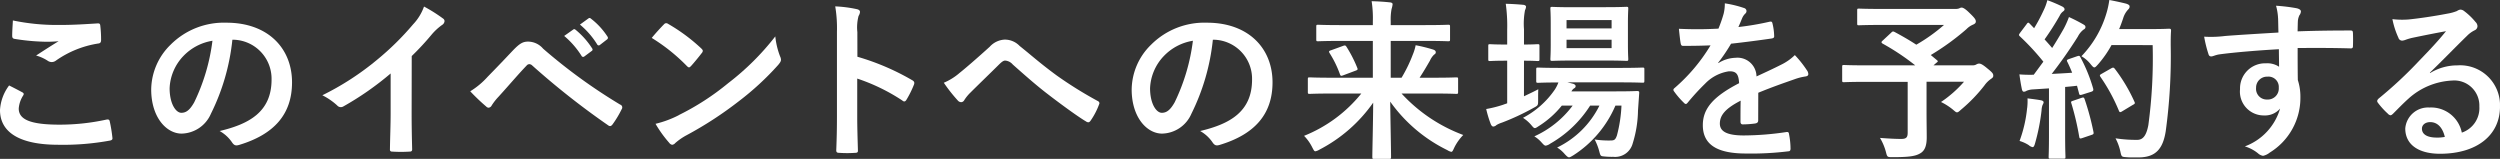 <svg xmlns="http://www.w3.org/2000/svg" xmlns:xlink="http://www.w3.org/1999/xlink" width="174.381" height="11.082" viewBox="0 0 174.381 11.082"><rect x="0" y="0" width="174.381" height="11.082" fill="#333333" stroke="none"/><defs><style>.a{fill:#fff;}.b{clip-path:url(#a);}</style><clipPath id="a"><rect class="a" width="174.38" height="11.082" transform="translate(0 0)"/></clipPath></defs><g class="b"><path class="a" d="M1.559,6.44c.107.06.119.12.06.216a1.961,1.961,0,0,0-.312.912c0,.755.779,1.127,2.842,1.127A15.255,15.255,0,0,0,7.4,8.347c.168-.036.228,0,.252.108a10.034,10.034,0,0,1,.192,1.176c.012.108-.06.155-.2.179a18.074,18.074,0,0,1-3.574.288C1.378,10.1,0,9.235,0,7.676A3.161,3.161,0,0,1,.635,5.961c.312.155.612.311.924.479m2.71-4.7c.875,0,1.775-.06,2.542-.108.121-.012.168.036.181.132a8.1,8.1,0,0,1,.059,1.019c0,.168-.059.24-.2.252A6.993,6.993,0,0,0,3.909,4.221a.5.5,0,0,1-.3.108.513.513,0,0,1-.252-.071,2.824,2.824,0,0,0-.839-.384c.624-.408,1.151-.744,1.571-1a8.243,8.243,0,0,1-.984.036,14.952,14.952,0,0,1-2.1-.2C.9,2.686.851,2.638.851,2.494c0-.287.024-.635.048-1.067a15.113,15.113,0,0,0,3.37.312"/><path class="a" d="M16.209,2.77a15.015,15.015,0,0,1-1.5,5.17,2.28,2.28,0,0,1-2.039,1.379c-1.055,0-2.123-1.128-2.123-3.082A4.422,4.422,0,0,1,11.9,3.118a5.251,5.251,0,0,1,3.9-1.535c2.879,0,4.57,1.775,4.57,4.162,0,2.231-1.26,3.634-3.694,4.365-.252.073-.36.025-.516-.216a2.56,2.56,0,0,0-.839-.755c2.027-.48,3.621-1.319,3.621-3.586A2.724,2.724,0,0,0,16.257,2.77ZM12.767,3.934a3.451,3.451,0,0,0-.936,2.219c0,1.1.444,1.715.816,1.715.312,0,.576-.156.9-.732a13.707,13.707,0,0,0,1.272-4.293,3.6,3.6,0,0,0-2.051,1.091"/><path class="a" d="M28.712,7.88c0,.828.012,1.535.036,2.495.012.155-.048.2-.18.2a9.594,9.594,0,0,1-1.2,0c-.132,0-.18-.048-.168-.192.012-.863.048-1.643.048-2.458v-2.8a20.784,20.784,0,0,1-3.3,2.3.339.339,0,0,1-.18.048.334.334,0,0,1-.252-.12,4.492,4.492,0,0,0-1.032-.708A19.253,19.253,0,0,0,26.266,4.2,19.439,19.439,0,0,0,28.82,1.692,3.478,3.478,0,0,0,29.576.456a10.727,10.727,0,0,1,1.331.84.211.211,0,0,1,.1.179.343.343,0,0,1-.168.264,3.954,3.954,0,0,0-.72.66,18.785,18.785,0,0,1-1.4,1.511Z"/><path class="a" d="M34.02,5.349c.588-.6,1.175-1.212,1.739-1.811.48-.5.707-.636,1.08-.636a1.388,1.388,0,0,1,1.043.492,38.147,38.147,0,0,0,5.373,3.9.209.209,0,0,1,.108.324,7.016,7.016,0,0,1-.624,1.043c-.06.084-.12.132-.18.132a.2.2,0,0,1-.132-.048,54.28,54.28,0,0,1-5.313-4.186.3.3,0,0,0-.191-.084.252.252,0,0,0-.192.1c-.588.611-1.128,1.259-1.955,2.17a3.936,3.936,0,0,0-.48.612.272.272,0,0,1-.216.156.247.247,0,0,1-.168-.084A13.807,13.807,0,0,1,32.8,6.368,5.488,5.488,0,0,0,34.02,5.349m5.961-3.286c.06-.048.108-.036.18.024A5.537,5.537,0,0,1,41.3,3.37a.121.121,0,0,1-.036.192l-.5.372a.125.125,0,0,1-.2-.036,5.925,5.925,0,0,0-1.211-1.391Zm1.067-.78c.072-.048.108-.036.18.024a4.988,4.988,0,0,1,1.139,1.236.139.139,0,0,1-.036.216l-.479.371a.123.123,0,0,1-.2-.036,5.672,5.672,0,0,0-1.2-1.379Z"/><path class="a" d="M46.3,1.716a.223.223,0,0,1,.168-.1.313.313,0,0,1,.155.061,12.454,12.454,0,0,1,2.291,1.7c.072.071.108.119.108.168a.256.256,0,0,1-.072.155c-.18.24-.576.72-.744.9-.06.06-.1.1-.144.1s-.095-.036-.156-.1a12.685,12.685,0,0,0-2.446-1.955c.264-.324.612-.7.84-.935m1.043,6.32A17.721,17.721,0,0,0,50.793,5.8a18.006,18.006,0,0,0,3.286-3.262,5.338,5.338,0,0,0,.336,1.4.587.587,0,0,1,.06.228c0,.108-.06.2-.192.36a19.586,19.586,0,0,1-2.758,2.543A25.8,25.8,0,0,1,47.9,9.427a4.154,4.154,0,0,0-.8.552.332.332,0,0,1-.216.12.311.311,0,0,1-.2-.132,8.3,8.3,0,0,1-.959-1.331,7.24,7.24,0,0,0,1.619-.6"/><path class="a" d="M59.806,3.958A16.929,16.929,0,0,1,63.62,5.589c.132.072.192.156.132.312a7.038,7.038,0,0,1-.516,1.043c-.048.084-.1.132-.156.132a.184.184,0,0,1-.132-.06,13.312,13.312,0,0,0-3.154-1.535V8.132c0,.779.024,1.487.048,2.35.012.144-.048.18-.216.18a7.93,7.93,0,0,1-1.068,0c-.168,0-.227-.036-.227-.18.036-.887.048-1.6.048-2.362v-5.9a9.145,9.145,0,0,0-.12-1.775,8.858,8.858,0,0,1,1.5.192c.168.036.228.108.228.2a.631.631,0,0,1-.1.276,3.115,3.115,0,0,0-.084,1.127Z"/><path class="a" d="M66.889,5.121c.4-.312,1.259-1.055,2.146-1.859a1.509,1.509,0,0,1,1.044-.5,1.435,1.435,0,0,1,1.043.443c.9.72,1.416,1.2,2.591,2.063a27.727,27.727,0,0,0,2.83,1.763c.12.048.18.144.12.252a5,5,0,0,1-.587,1.128c-.06.083-.108.119-.156.119a.279.279,0,0,1-.168-.06c-.576-.335-1.883-1.3-2.591-1.846C72.3,5.973,71.434,5.2,70.643,4.5a.772.772,0,0,0-.528-.275c-.132,0-.252.107-.408.252-.588.587-1.451,1.415-2.015,1.979a2.921,2.921,0,0,0-.431.527.257.257,0,0,1-.216.144.314.314,0,0,1-.228-.108,11.051,11.051,0,0,1-.984-1.247,4.117,4.117,0,0,0,1.056-.648"/><path class="a" d="M84.6,2.77a15.015,15.015,0,0,1-1.5,5.17A2.28,2.28,0,0,1,81.06,9.319c-1.055,0-2.123-1.128-2.123-3.082a4.422,4.422,0,0,1,1.355-3.119,5.251,5.251,0,0,1,3.9-1.535c2.879,0,4.57,1.775,4.57,4.162,0,2.231-1.26,3.634-3.694,4.365-.252.073-.36.025-.516-.216a2.561,2.561,0,0,0-.839-.755c2.027-.48,3.621-1.319,3.621-3.586A2.724,2.724,0,0,0,84.646,2.77ZM81.156,3.934a3.451,3.451,0,0,0-.936,2.219c0,1.1.444,1.715.816,1.715.312,0,.576-.156.9-.732a13.707,13.707,0,0,0,1.272-4.293,3.6,3.6,0,0,0-2.051,1.091"/><path class="a" d="M92.88,6.524c-1.079,0-1.451.024-1.523.024-.12,0-.132-.012-.132-.143V5.529c0-.12.012-.132.132-.132.072,0,.444.024,1.523.024h2.879V2.854H93.552c-1.151,0-1.535.024-1.607.024-.12,0-.132-.011-.132-.132V1.859c0-.12.012-.132.132-.132.072,0,.456.024,1.607.024h2.207V1.5A7.834,7.834,0,0,0,95.675.084c.431.012.875.036,1.295.084.12.012.168.072.168.12a1.532,1.532,0,0,1-.072.336,3.961,3.961,0,0,0-.06.863v.264h2.386c1.152,0,1.536-.024,1.608-.024.132,0,.144.012.144.132v.887c0,.121-.012.132-.144.132-.072,0-.456-.024-1.608-.024H97.006V5.421h.756a10,10,0,0,0,.791-1.631,3.21,3.21,0,0,0,.192-.636,11.107,11.107,0,0,1,1.211.3c.145.048.192.108.192.192a.165.165,0,0,1-.108.156,1.334,1.334,0,0,0-.3.432c-.228.395-.444.767-.72,1.187h1.031c1.08,0,1.452-.024,1.524-.024.119,0,.131.012.131.132v.876c0,.131-.012.143-.131.143-.072,0-.444-.024-1.524-.024h-2.29a11.077,11.077,0,0,0,4.305,2.891,3.407,3.407,0,0,0-.623.875c-.1.216-.133.3-.216.3a.871.871,0,0,1-.276-.12A10.591,10.591,0,0,1,96.97,7.088c.024,1.739.06,3.418.06,3.862,0,.12-.012.132-.132.132H95.855c-.12,0-.132-.012-.132-.132,0-.468.048-2.1.06-3.79a10.411,10.411,0,0,1-3.742,3.274.9.9,0,0,1-.288.12c-.084,0-.12-.084-.228-.288a3.1,3.1,0,0,0-.564-.791,9.813,9.813,0,0,0,3.994-2.951Zm.8-3.322c.132-.048.168-.048.24.06a8.907,8.907,0,0,1,.755,1.475c.048.12.012.144-.12.192l-.863.324c-.156.06-.18.048-.228-.072a7.343,7.343,0,0,0-.72-1.475c-.071-.12-.047-.156.1-.2Z"/><path class="a" d="M106.3,6.716c.324-.155.66-.311,1-.491-.012.2-.012.48-.012.743,0,.384,0,.384-.312.552a16.72,16.72,0,0,1-2.206,1.031,1.95,1.95,0,0,0-.384.168.37.37,0,0,1-.216.108c-.072,0-.12-.036-.18-.156a7.72,7.72,0,0,1-.324-1.067,8.208,8.208,0,0,0,1.188-.3c.084-.036.179-.06.276-.1V4.234h-.1c-.791,0-1.031.024-1.1.024-.108,0-.12-.012-.12-.132V3.214c0-.12.012-.132.12-.132.072,0,.312.024,1.1.024h.1V2.075a11.085,11.085,0,0,0-.1-1.811c.468.012.828.036,1.224.072.12.012.191.072.191.132a.6.6,0,0,1-.071.239,5.069,5.069,0,0,0-.072,1.332V3.106c.647,0,.875-.024.947-.024.12,0,.132.012.132.132v.912c0,.12-.012.132-.132.132-.072,0-.3-.024-.947-.024Zm6.38.648a7.692,7.692,0,0,1-2.95,3.478c-.144.084-.216.132-.288.132s-.156-.072-.3-.228a2.259,2.259,0,0,0-.528-.456,6.38,6.38,0,0,0,2.951-2.926h-.648a7.987,7.987,0,0,1-2.794,2.662.725.725,0,0,1-.3.133c-.1,0-.156-.073-.3-.228a2.135,2.135,0,0,0-.5-.42,6.859,6.859,0,0,0,2.675-2.147h-.756a6.532,6.532,0,0,1-1.583,1.415c-.156.1-.228.156-.3.156s-.132-.072-.252-.216a2.536,2.536,0,0,0-.575-.5,6.132,6.132,0,0,0,2.218-1.967,2.423,2.423,0,0,0,.252-.5c-.983,0-1.355.024-1.415.024-.12,0-.132-.012-.132-.144V4.846c0-.12.012-.133.132-.133.072,0,.468.024,1.631.024h4.018c1.163,0,1.571-.024,1.631-.024.12,0,.132.013.132.133v.779c0,.132-.012.144-.132.144-.06,0-.468-.024-1.631-.024h-3.6l.4.1c.108.036.168.108.168.156a.161.161,0,0,1-.1.156.584.584,0,0,0-.192.216h3.13c1.02,0,1.368-.024,1.439-.024.132,0,.168.024.157.155l-.084,1.212a8.049,8.049,0,0,1-.373,2.3,1.266,1.266,0,0,1-1.354.923,5.109,5.109,0,0,1-.612-.024c-.276-.024-.276-.024-.372-.395a4.035,4.035,0,0,0-.312-.792,6.482,6.482,0,0,0,1.091.072c.264,0,.36-.036.468-.372a9.723,9.723,0,0,0,.312-2.063ZM111.993.5c1.031,0,1.367-.024,1.451-.024.12,0,.132.012.132.132,0,.072-.024.36-.024,1.019V3.082c0,.684.024.96.024,1.032,0,.12-.012.132-.132.132-.084,0-.42-.024-1.451-.024h-2.255c-1.044,0-1.38.024-1.464.024-.119,0-.131-.012-.131-.132,0-.084.024-.348.024-1.032V1.631c0-.659-.024-.947-.024-1.019,0-.12.012-.132.131-.132.084,0,.42.024,1.464.024ZM109.27,1.979h3.143V1.4H109.27Zm3.143.791H109.27v.588h3.143Z"/><path class="a" d="M122.638,8.4c0,.132-.072.192-.228.216a6.492,6.492,0,0,1-.852.06c-.107,0-.155-.072-.155-.192,0-.432,0-1.031.012-1.463-1.068.551-1.451,1.019-1.451,1.6,0,.5.407.827,1.667.827a20.486,20.486,0,0,0,2.986-.239c.108-.012.156.024.168.132a5.35,5.35,0,0,1,.108.983c.012.144-.036.228-.132.228a21.329,21.329,0,0,1-2.975.156c-1.966,0-3.01-.588-3.01-1.979,0-1.152.72-1.991,2.531-2.927-.036-.611-.18-.851-.72-.827a2.9,2.9,0,0,0-1.655.864,15.978,15.978,0,0,0-1.2,1.307c-.06.072-.1.108-.144.108a.239.239,0,0,1-.132-.084,5.708,5.708,0,0,1-.684-.792.2.2,0,0,1-.048-.108c0-.048.024-.084.084-.132a12.248,12.248,0,0,0,2.507-2.974c-.564.024-1.212.036-1.919.036-.108,0-.144-.06-.168-.192-.036-.192-.084-.636-.12-1a26.43,26.43,0,0,0,2.758-.011,9.317,9.317,0,0,0,.36-1.032,2.918,2.918,0,0,0,.084-.731,7.587,7.587,0,0,1,1.368.335.215.215,0,0,1,.144.2.232.232,0,0,1-.084.18.936.936,0,0,0-.205.288c-.071.168-.131.324-.275.648a19.287,19.287,0,0,0,2.183-.372c.132-.024.168.012.192.12a3.979,3.979,0,0,1,.119.863c.012.12-.035.168-.2.192-.9.132-1.932.264-2.807.36a12.408,12.408,0,0,1-.9,1.331l.012.024a2.384,2.384,0,0,1,1.2-.372,1.325,1.325,0,0,1,1.463,1.3c.468-.216,1.151-.528,1.763-.84a3.609,3.609,0,0,0,.912-.648,7.441,7.441,0,0,1,.839,1.056.474.474,0,0,1,.1.264c0,.1-.06.144-.18.168a3.807,3.807,0,0,0-.731.179c-.78.276-1.559.54-2.579.96Z"/><path class="a" d="M131.915,2.279c.1-.1.132-.1.24-.048.515.276,1.019.564,1.511.887A11.853,11.853,0,0,0,135.6,1.739h-4.282c-1.175,0-1.583.024-1.655.024-.108,0-.12-.012-.12-.131v-.9c0-.12.012-.132.12-.132.072,0,.48.024,1.655.024h5.026a.9.9,0,0,0,.311-.036.361.361,0,0,1,.168-.06c.1,0,.264.084.564.384.36.347.432.455.432.588,0,.108-.072.167-.216.227a1.419,1.419,0,0,0-.444.312,17.44,17.44,0,0,1-2.483,1.8l.42.348c.1.084.1.1-.036.2l-.192.168h2.711a.465.465,0,0,0,.276-.06.4.4,0,0,1,.18-.06c.1,0,.216.024.6.348.372.3.4.371.4.5,0,.1-.048.144-.168.228a1.836,1.836,0,0,0-.444.444,10.836,10.836,0,0,1-1.643,1.7c-.131.12-.2.18-.275.18s-.132-.06-.289-.192a4.136,4.136,0,0,0-.827-.528,8.169,8.169,0,0,0,1.607-1.415h-2.615V7.7c0,.875.013,1.427.013,1.871,0,.588-.132.9-.384,1.08-.348.239-.792.311-2,.311-.372,0-.372,0-.468-.384a3.865,3.865,0,0,0-.408-.959q.918.072,1.476.072c.347,0,.455-.1.455-.432V5.709h-2.926c-1.067,0-1.439.024-1.511.024-.12,0-.132-.012-.132-.132V4.666c0-.12.012-.132.132-.132.072,0,.444.024,1.511.024h3.454a16.457,16.457,0,0,0-2.267-1.511c-.06-.037-.084-.06-.084-.1s.024-.072.084-.12Z"/><path class="a" d="M144.887,3.922c.144-.048.168-.036.228.072A11.035,11.035,0,0,1,146,6.165c.036.132.012.192-.145.24l-.635.2c-.132.036-.18.024-.2-.084l-.144-.54c-.276.036-.552.06-.828.084v3.3c0,1.1.024,1.511.024,1.571,0,.12-.011.132-.131.132h-.912c-.12,0-.132-.012-.132-.132,0-.072.024-.468.024-1.571v-3.2l-1.127.072a1.294,1.294,0,0,0-.444.1.323.323,0,0,1-.18.06c-.084,0-.12-.084-.144-.2-.06-.288-.107-.564-.168-1.008a9.228,9.228,0,0,0,1,.024l.671-.911A16.953,16.953,0,0,0,140.9,2.543c-.048-.048-.071-.072-.071-.108s.035-.084.084-.156l.443-.587c.048-.073.084-.109.12-.109s.06.025.108.073l.3.311a11.566,11.566,0,0,0,.647-1.211,3.587,3.587,0,0,0,.276-.744,10.1,10.1,0,0,1,1.044.444c.107.06.156.12.156.192s-.049.108-.108.156a.732.732,0,0,0-.228.288,19.193,19.193,0,0,1-1.056,1.655c.18.2.36.4.528.6.276-.431.54-.875.8-1.331a6.189,6.189,0,0,0,.371-.827,11.155,11.155,0,0,1,1.008.515c.108.06.144.108.144.181s-.036.131-.132.179a1.428,1.428,0,0,0-.4.492c-.611.972-1.271,1.895-1.823,2.6.468-.024.96-.048,1.427-.084-.108-.264-.215-.516-.336-.756-.06-.12-.035-.144.121-.2ZM141.4,7.533a4.055,4.055,0,0,0,.024-.672c.36.047.684.084.924.131.143.024.2.084.2.145a.441.441,0,0,1-.071.179,1.237,1.237,0,0,0-.073.384,13.962,13.962,0,0,1-.455,2.3c-.048.18-.1.264-.168.264a.592.592,0,0,1-.276-.144,2.487,2.487,0,0,0-.636-.288,9.107,9.107,0,0,0,.528-2.3m3.8-.708c.144-.048.168-.024.216.107a18.289,18.289,0,0,1,.611,2.267c.024.132.013.168-.144.216l-.635.216c-.18.06-.192.024-.216-.1a18.757,18.757,0,0,0-.54-2.3c-.048-.132-.036-.156.108-.2Zm2.087-3.682a7.374,7.374,0,0,1-.936,1.343c-.132.144-.192.216-.263.216s-.132-.072-.252-.216a2.27,2.27,0,0,0-.648-.564,7.273,7.273,0,0,0,1.715-2.9A6.079,6.079,0,0,0,147.13,0c.456.084.923.192,1.163.252.156.048.252.108.252.192s-.012.132-.12.24a1.554,1.554,0,0,0-.336.612c-.084.239-.168.491-.275.731h2.266c.864,0,1.14-.024,1.212-.024.12,0,.144.024.144.144-.024.336-.024.66-.024,1a38.62,38.62,0,0,1-.348,6.008c-.192,1.224-.7,1.8-1.823,1.823-.252,0-.588.013-.9-.012-.359-.024-.359-.024-.443-.408a3.568,3.568,0,0,0-.336-.911,9.3,9.3,0,0,0,1.523.108c.443,0,.647-.4.768-1.031a34.906,34.906,0,0,0,.3-5.577Zm-.012,1.619c.132-.072.168-.048.24.036a11.569,11.569,0,0,1,1.367,2.291c.06.119.036.155-.108.227l-.755.456c-.133.084-.181.06-.228-.072a12.521,12.521,0,0,0-1.26-2.314c-.084-.121-.084-.156.072-.24Z"/><path class="a" d="M158.9,1.272A3.864,3.864,0,0,0,158.759.4a12.2,12.2,0,0,1,1.4.168c.2.036.335.12.335.228a.493.493,0,0,1-.108.275,1.268,1.268,0,0,0-.1.349c-.012.155-.012.311-.024.767,1.295-.048,2.53-.06,3.681-.06.145,0,.168.024.181.18.011.3.011.612,0,.911,0,.132-.06.168-.2.156-1.248-.035-2.411-.035-3.658-.024,0,.732,0,1.5.012,2.231a3.739,3.739,0,0,1,.18,1.188,4.476,4.476,0,0,1-2.136,3.873,1.136,1.136,0,0,1-.467.228.68.68,0,0,1-.36-.18,2.676,2.676,0,0,0-.911-.479,4.008,4.008,0,0,0,2.458-2.639,1.383,1.383,0,0,1-1.127.48,1.661,1.661,0,0,1-1.667-1.835,1.747,1.747,0,0,1,1.811-1.8,1.472,1.472,0,0,1,.911.239c0-.419-.012-.827-.012-1.223-1.511.084-3.2.228-4.149.36-.264.036-.456.144-.564.144s-.168-.048-.2-.168a8.426,8.426,0,0,1-.3-1.211,7.9,7.9,0,0,0,1.463-.048c.732-.06,2.279-.156,3.719-.24-.013-.372-.013-.672-.025-1m-1.535,4.857a.744.744,0,0,0,.768.815.77.77,0,0,0,.815-.827.719.719,0,0,0-.791-.768.764.764,0,0,0-.792.78"/><path class="a" d="M169.5,5.1a3.608,3.608,0,0,1,1.907-.54,2.783,2.783,0,0,1,2.974,2.878c0,2-1.619,3.287-4.185,3.287-1.512,0-2.423-.648-2.423-1.764A1.592,1.592,0,0,1,169.463,7.5a2.183,2.183,0,0,1,2.255,1.751,1.806,1.806,0,0,0,1.223-1.823,1.75,1.75,0,0,0-1.883-1.81,4.879,4.879,0,0,0-3.07,1.271c-.348.312-.684.659-1.043,1.019-.084.084-.144.132-.205.132a.3.3,0,0,1-.179-.108,5.449,5.449,0,0,1-.708-.779c-.072-.1-.036-.18.06-.276a28.985,28.985,0,0,0,2.842-2.651c.744-.768,1.308-1.367,1.86-2.051-.72.132-1.572.3-2.315.456a3.694,3.694,0,0,0-.5.144.88.88,0,0,1-.24.06.273.273,0,0,1-.264-.2,5.732,5.732,0,0,1-.42-1.3,5.784,5.784,0,0,0,1.116.024c.731-.072,1.787-.228,2.722-.408a3.184,3.184,0,0,0,.66-.18.62.62,0,0,1,.228-.1.428.428,0,0,1,.276.1,4.531,4.531,0,0,1,.8.768.413.413,0,0,1,.132.288.317.317,0,0,1-.2.287,1.952,1.952,0,0,0-.528.384c-.875.852-1.678,1.691-2.59,2.567Zm.012,3.418c-.348,0-.576.2-.576.456,0,.371.324.623,1.044.623a2.633,2.633,0,0,0,.552-.048c-.157-.659-.516-1.031-1.02-1.031"/></g></svg>